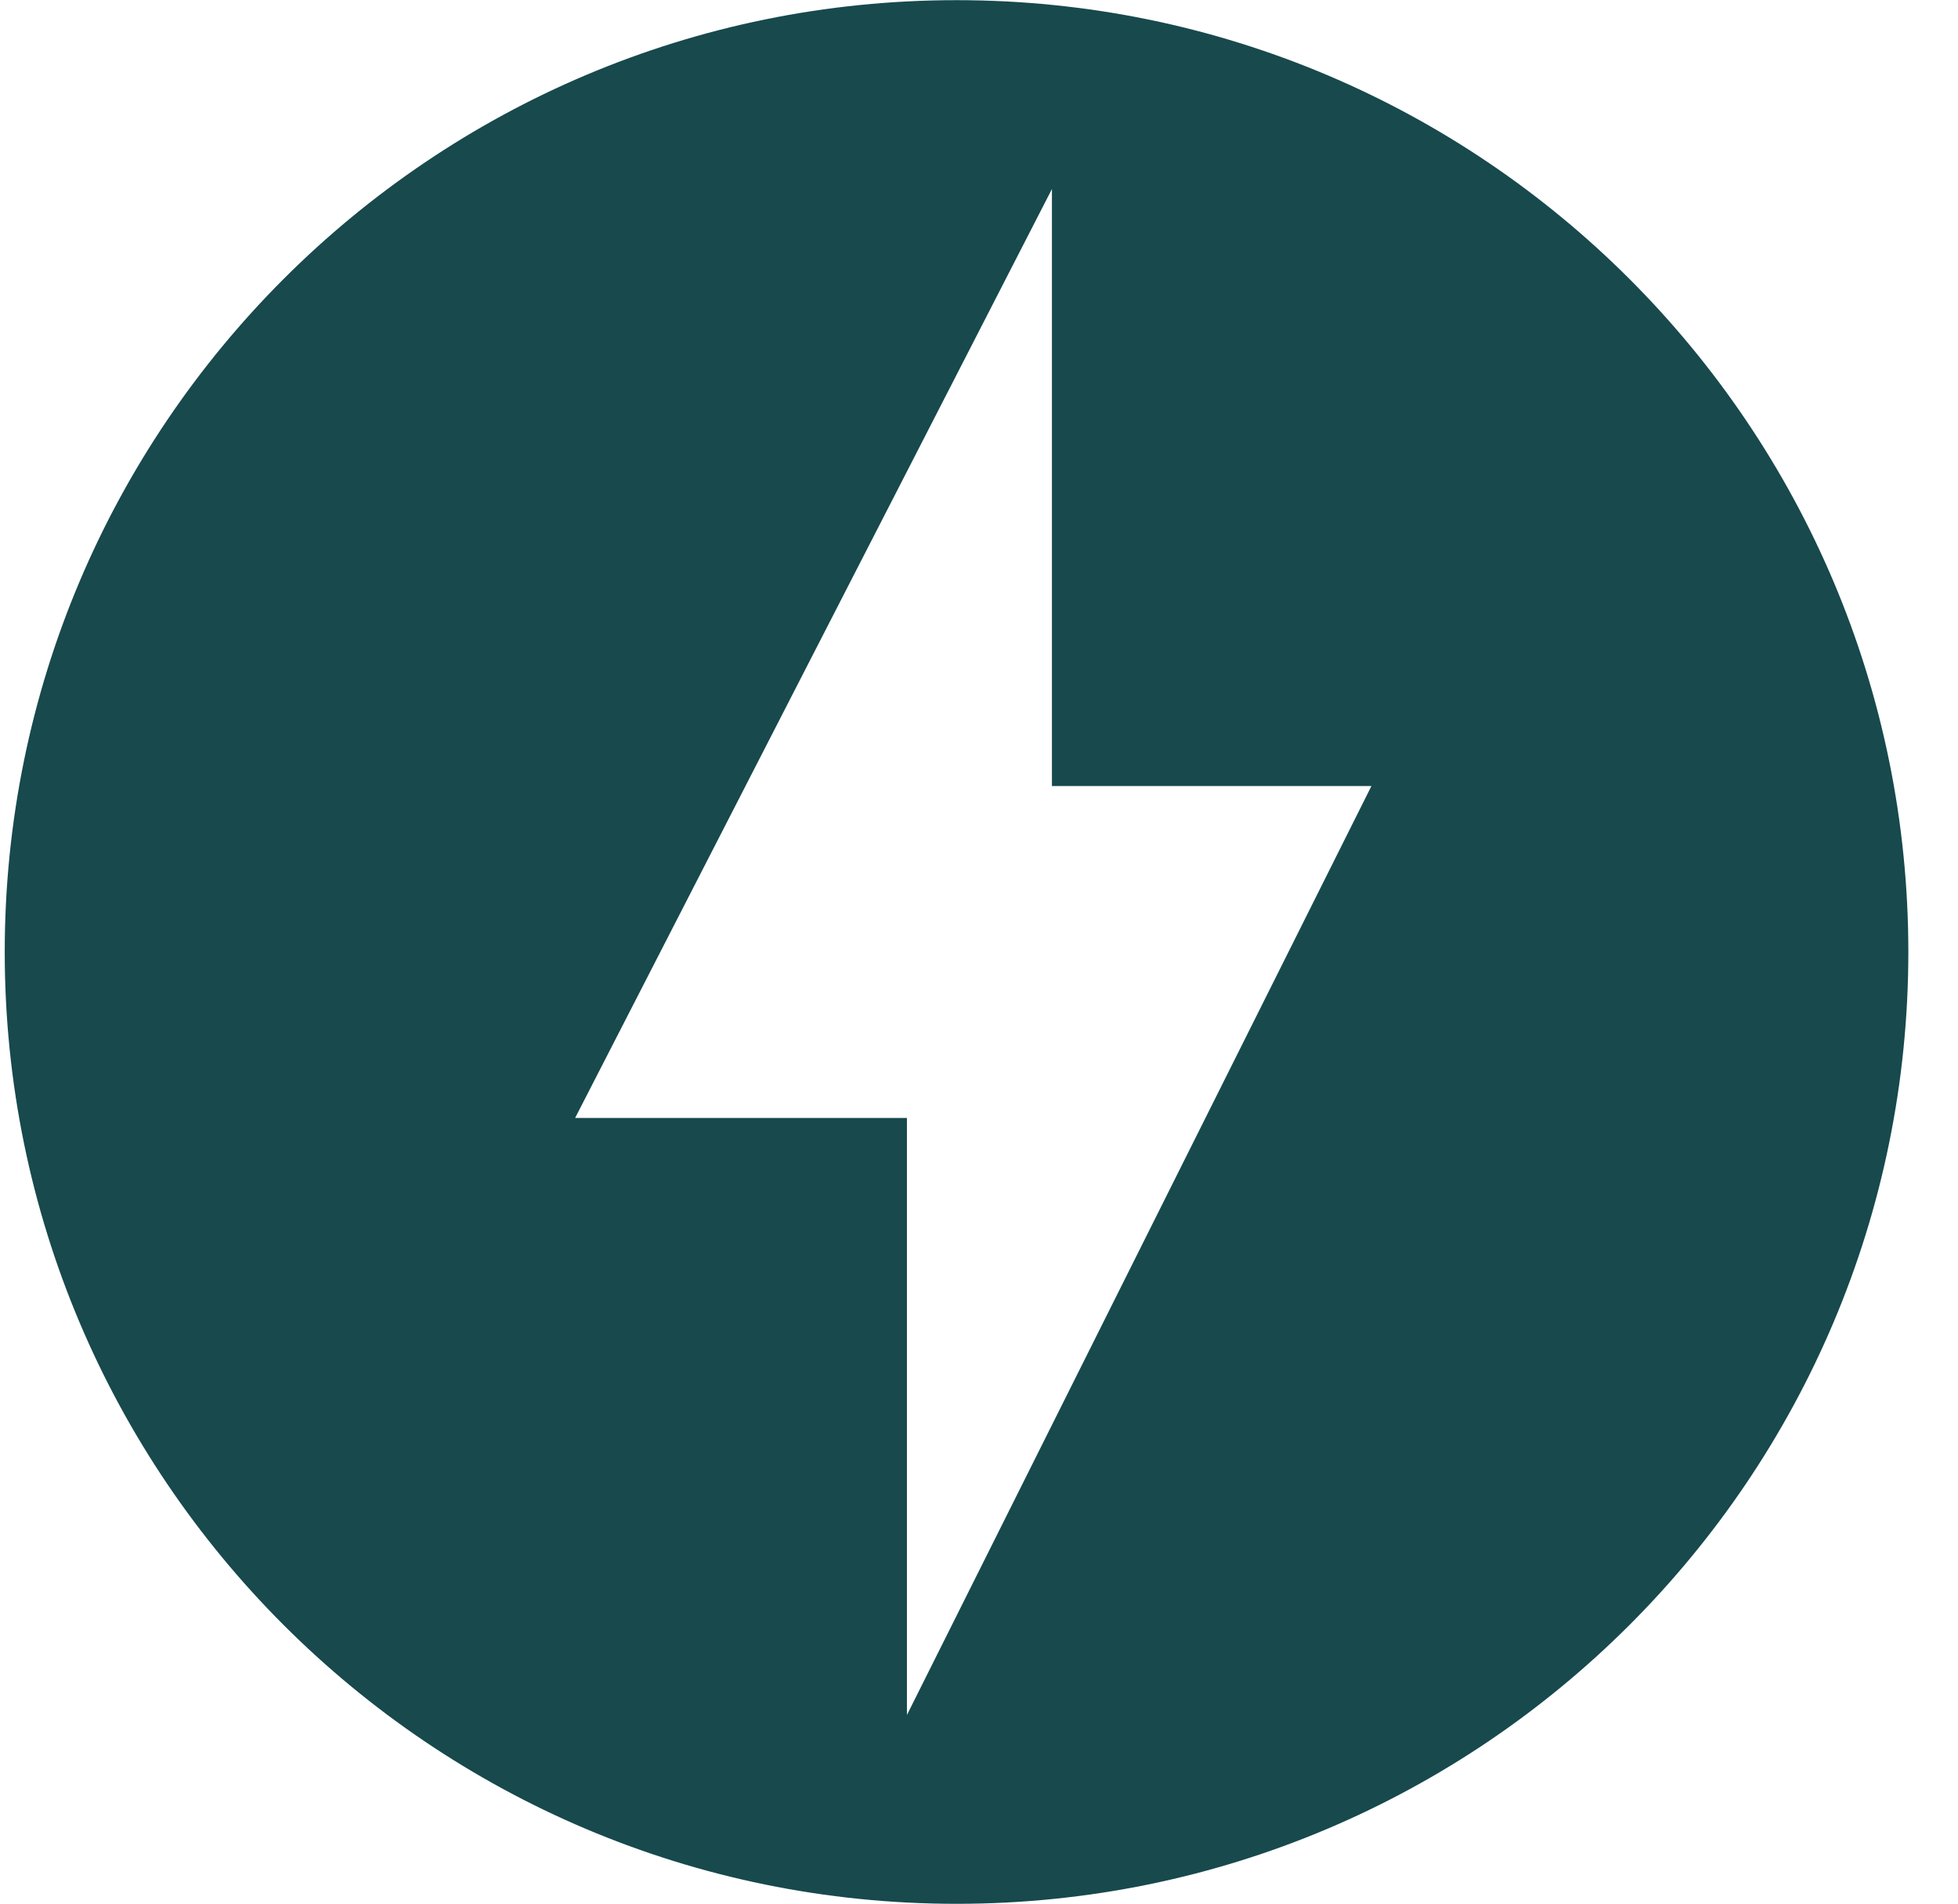 <svg width="36" height="35" viewBox="0 0 36 35" fill="none" xmlns="http://www.w3.org/2000/svg">
<path d="M17.587 0.003C7.925 0.003 0.087 7.841 0.087 17.503C0.087 27.165 7.925 35.003 17.587 35.003C27.249 35.003 35.087 27.165 35.087 17.503C35.087 7.841 27.249 0.003 17.587 0.003ZM16.675 31.531V20.555H10.574L19.341 3.475V14.452H25.215L16.675 31.531Z" fill="#17494D"/>
</svg>
